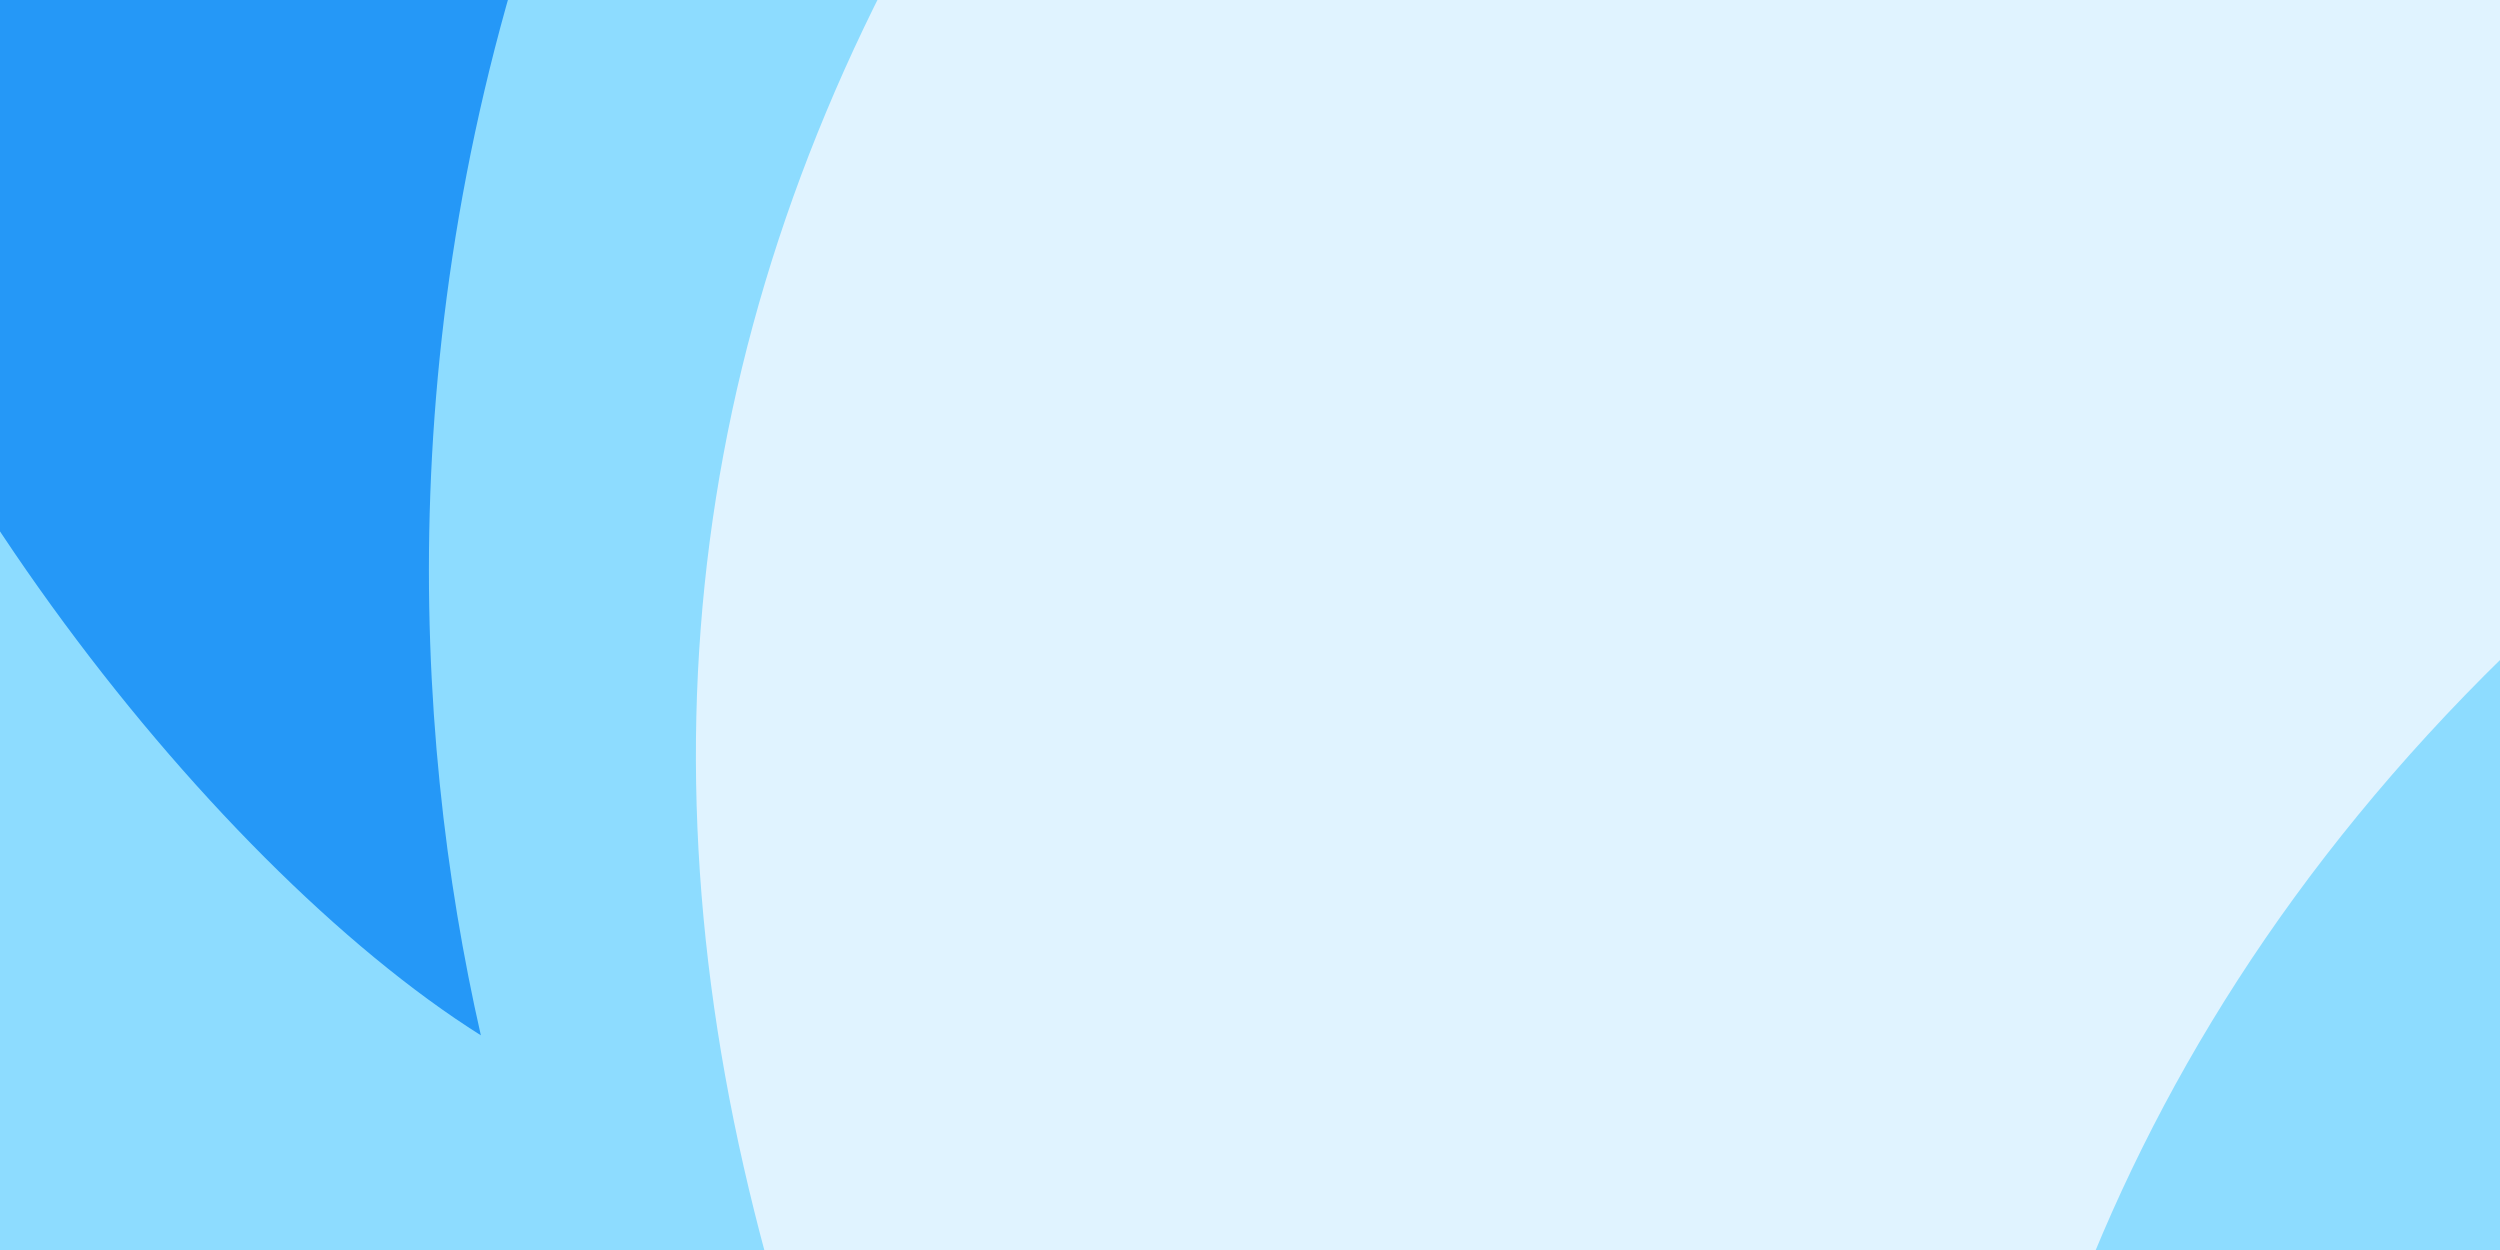 <svg width="400" height="200" viewBox="0 0 400 200" fill="none" xmlns="http://www.w3.org/2000/svg">
<rect x="0" y="0" width="400" height="200" fill="#333333" stroke="none"/>
<g clip-path="url(#clip0_61_731)">
<rect width="400" height="200" fill="#8DDCFF"/>
<rect x="237" y="-60" width="215" height="287" fill="#8DDCFF"/>
<g clip-path="url(#clip1_61_731)">
<path d="M253.128 -656.986C299.943 -599.996 296.647 -510.485 164.188 -398.068C4.419 -262.475 -71.211 -143.549 -38.404 0.777C-23.818 64.939 32.855 137.895 76.936 165.651C54.645 67.59 62.348 -109.631 292.498 -253.991C486.959 -375.968 657.106 -479.497 629.74 -657.133C608.679 -793.805 480.965 -847.431 403.234 -829.762C305.872 -807.63 219.3 -763.355 147.573 -703.479C149.096 -703.558 212.409 -706.54 253.125 -656.982L253.128 -656.986Z" fill="#2598F7"/>
<path d="M406.479 -241.525C170.857 -106.654 83.388 30.059 118.996 186.705C153.297 337.601 271.547 410.037 334.732 437.258C299.484 330.957 282.664 147.262 499.364 35.435C674.312 -54.852 818.748 -46.957 968.283 -131.989C1057.26 -182.589 1120.73 -288.65 1092.53 -412.703C1088.94 -428.503 1084.83 -441.719 1079.26 -455.975C999.606 -655.999 820.977 -796.152 614.925 -831.415C615.521 -830.762 665.78 -775.59 683.953 -700.859C723.76 -537.168 660.038 -386.664 406.475 -241.524L406.479 -241.525Z" fill="#E0F3FF"/>
<path d="M763.806 34.237C549.804 82.884 411.925 163.342 437.78 277.08C458.042 366.216 555.313 385.467 663.099 363.55C666.718 362.794 670.342 362.037 673.962 361.214C927.322 303.621 1107.71 96.197 1143.04 -146.381C1062.45 -30.18 899.272 3.444 763.806 34.237Z" fill="#3053B2"/>
</g>
</g>
<defs>
<clipPath id="clip0_61_731">
<rect width="400" height="200" fill="white"/>
</clipPath>
<clipPath id="clip1_61_731">
<rect width="1221.36" height="1221.36" fill="white" transform="translate(1265.48 226.751) rotate(167.193)"/>
</clipPath>
</defs>
</svg>
